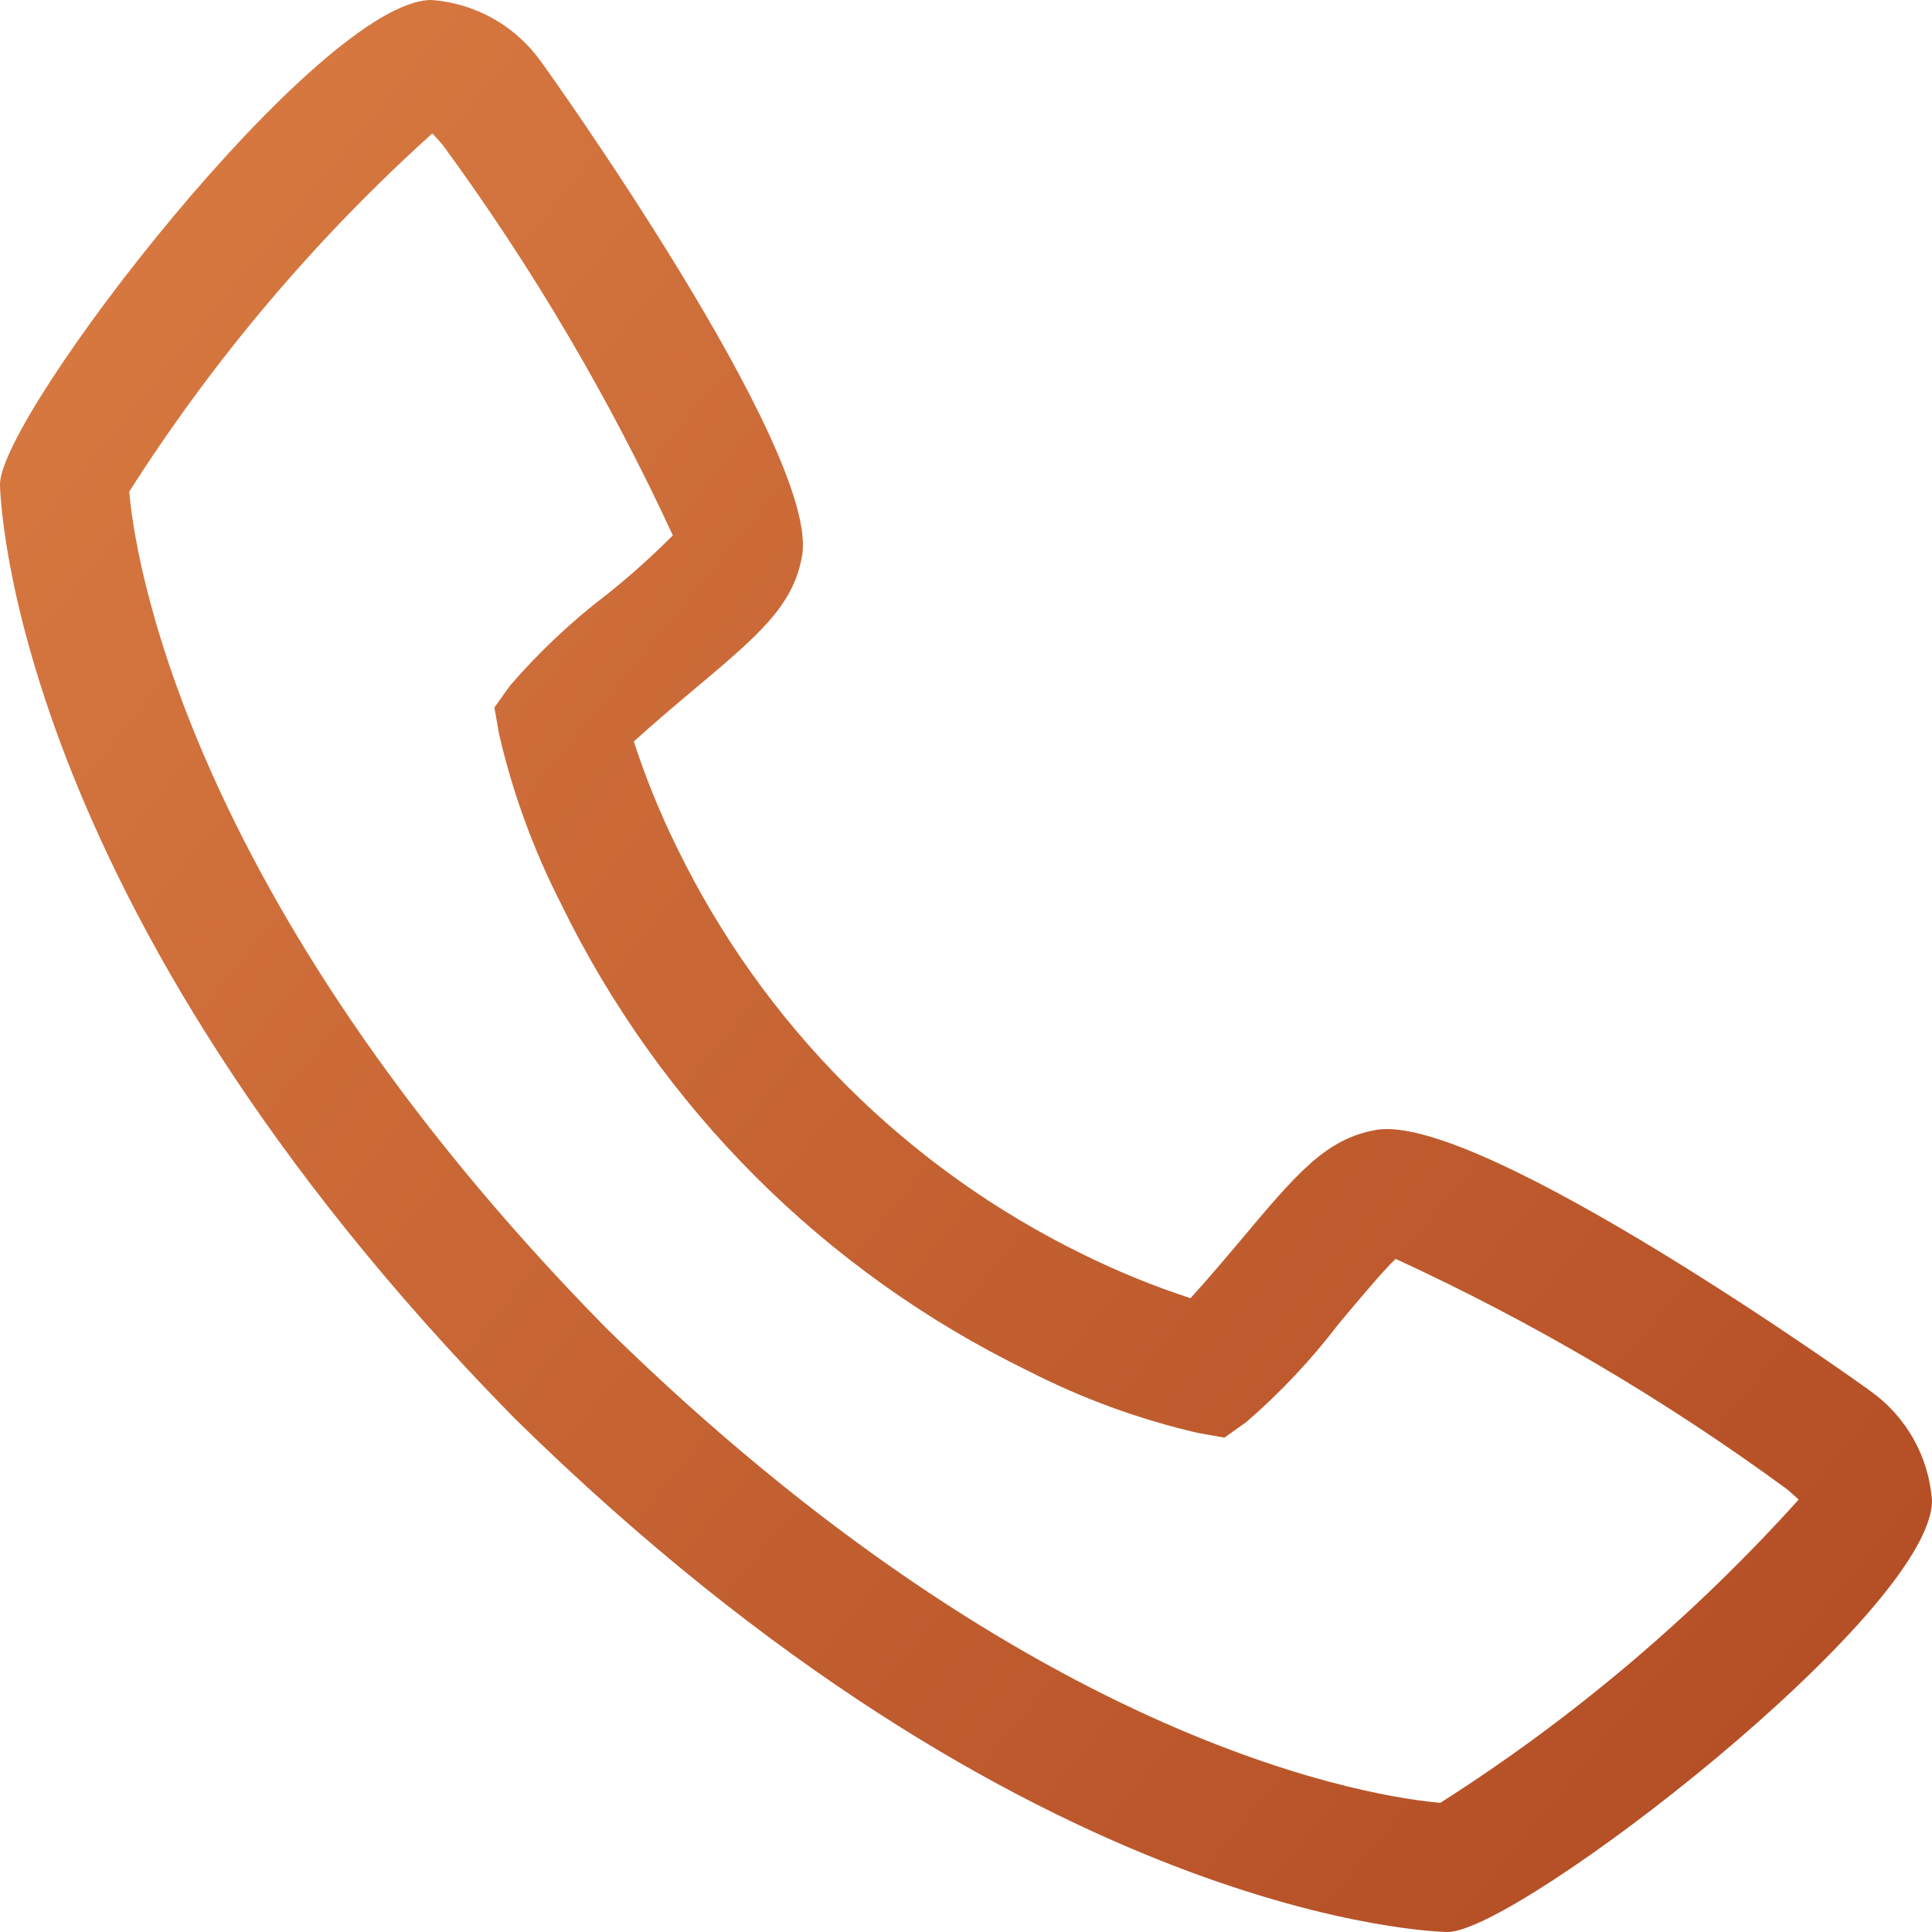 <?xml version="1.0" encoding="UTF-8"?> <svg xmlns="http://www.w3.org/2000/svg" width="50" height="50" viewBox="0 0 50 50" fill="none"><path d="M48.392 35.99C48.303 35.917 38.322 28.773 35.613 29.242C34.312 29.472 33.567 30.358 32.075 32.137C31.835 32.423 31.257 33.108 30.81 33.597C29.867 33.289 28.948 32.915 28.058 32.477C23.468 30.242 19.758 26.532 17.523 21.942C17.085 21.052 16.71 20.133 16.403 19.19C16.893 18.742 17.58 18.163 17.873 17.917C19.642 16.433 20.528 15.688 20.758 14.385C21.23 11.687 14.083 1.697 14.01 1.607C13.684 1.145 13.261 0.762 12.769 0.484C12.277 0.206 11.73 0.041 11.167 0C8.27 0 0 10.727 0 12.535C0 12.64 0.152 23.313 13.313 36.702C26.687 49.848 37.36 50 37.465 50C39.273 50 50 41.73 50 38.833C49.959 38.27 49.794 37.722 49.516 37.231C49.238 36.739 48.854 36.315 48.392 35.99ZM37.282 46.657C35.825 46.537 26.868 45.355 15.67 34.353C4.612 23.095 3.46 14.113 3.345 12.722C5.53 9.293 8.168 6.175 11.188 3.453C11.255 3.52 11.343 3.62 11.457 3.75C13.773 6.912 15.768 10.297 17.413 13.855C16.878 14.393 16.313 14.9 15.72 15.373C14.8 16.074 13.956 16.868 13.2 17.743L12.795 18.31L12.915 18.995C13.268 20.523 13.808 22.001 14.523 23.397C17.087 28.66 21.34 32.913 26.603 35.475C27.998 36.191 29.477 36.732 31.005 37.085L31.69 37.205L32.257 36.8C33.135 36.041 33.932 35.193 34.637 34.27C35.158 33.647 35.857 32.815 36.12 32.58C39.688 34.223 43.082 36.221 46.25 38.543C46.388 38.66 46.485 38.75 46.55 38.808C43.829 41.83 40.711 44.469 37.282 46.653V46.657Z" fill="url(#paint0_linear_129_66)"></path><defs><linearGradient id="paint0_linear_129_66" x1="0" y1="0" x2="52.857" y2="43.384" gradientUnits="userSpaceOnUse"><stop stop-color="#DA7C43"></stop><stop offset="1" stop-color="#B24C24"></stop></linearGradient></defs></svg> 
